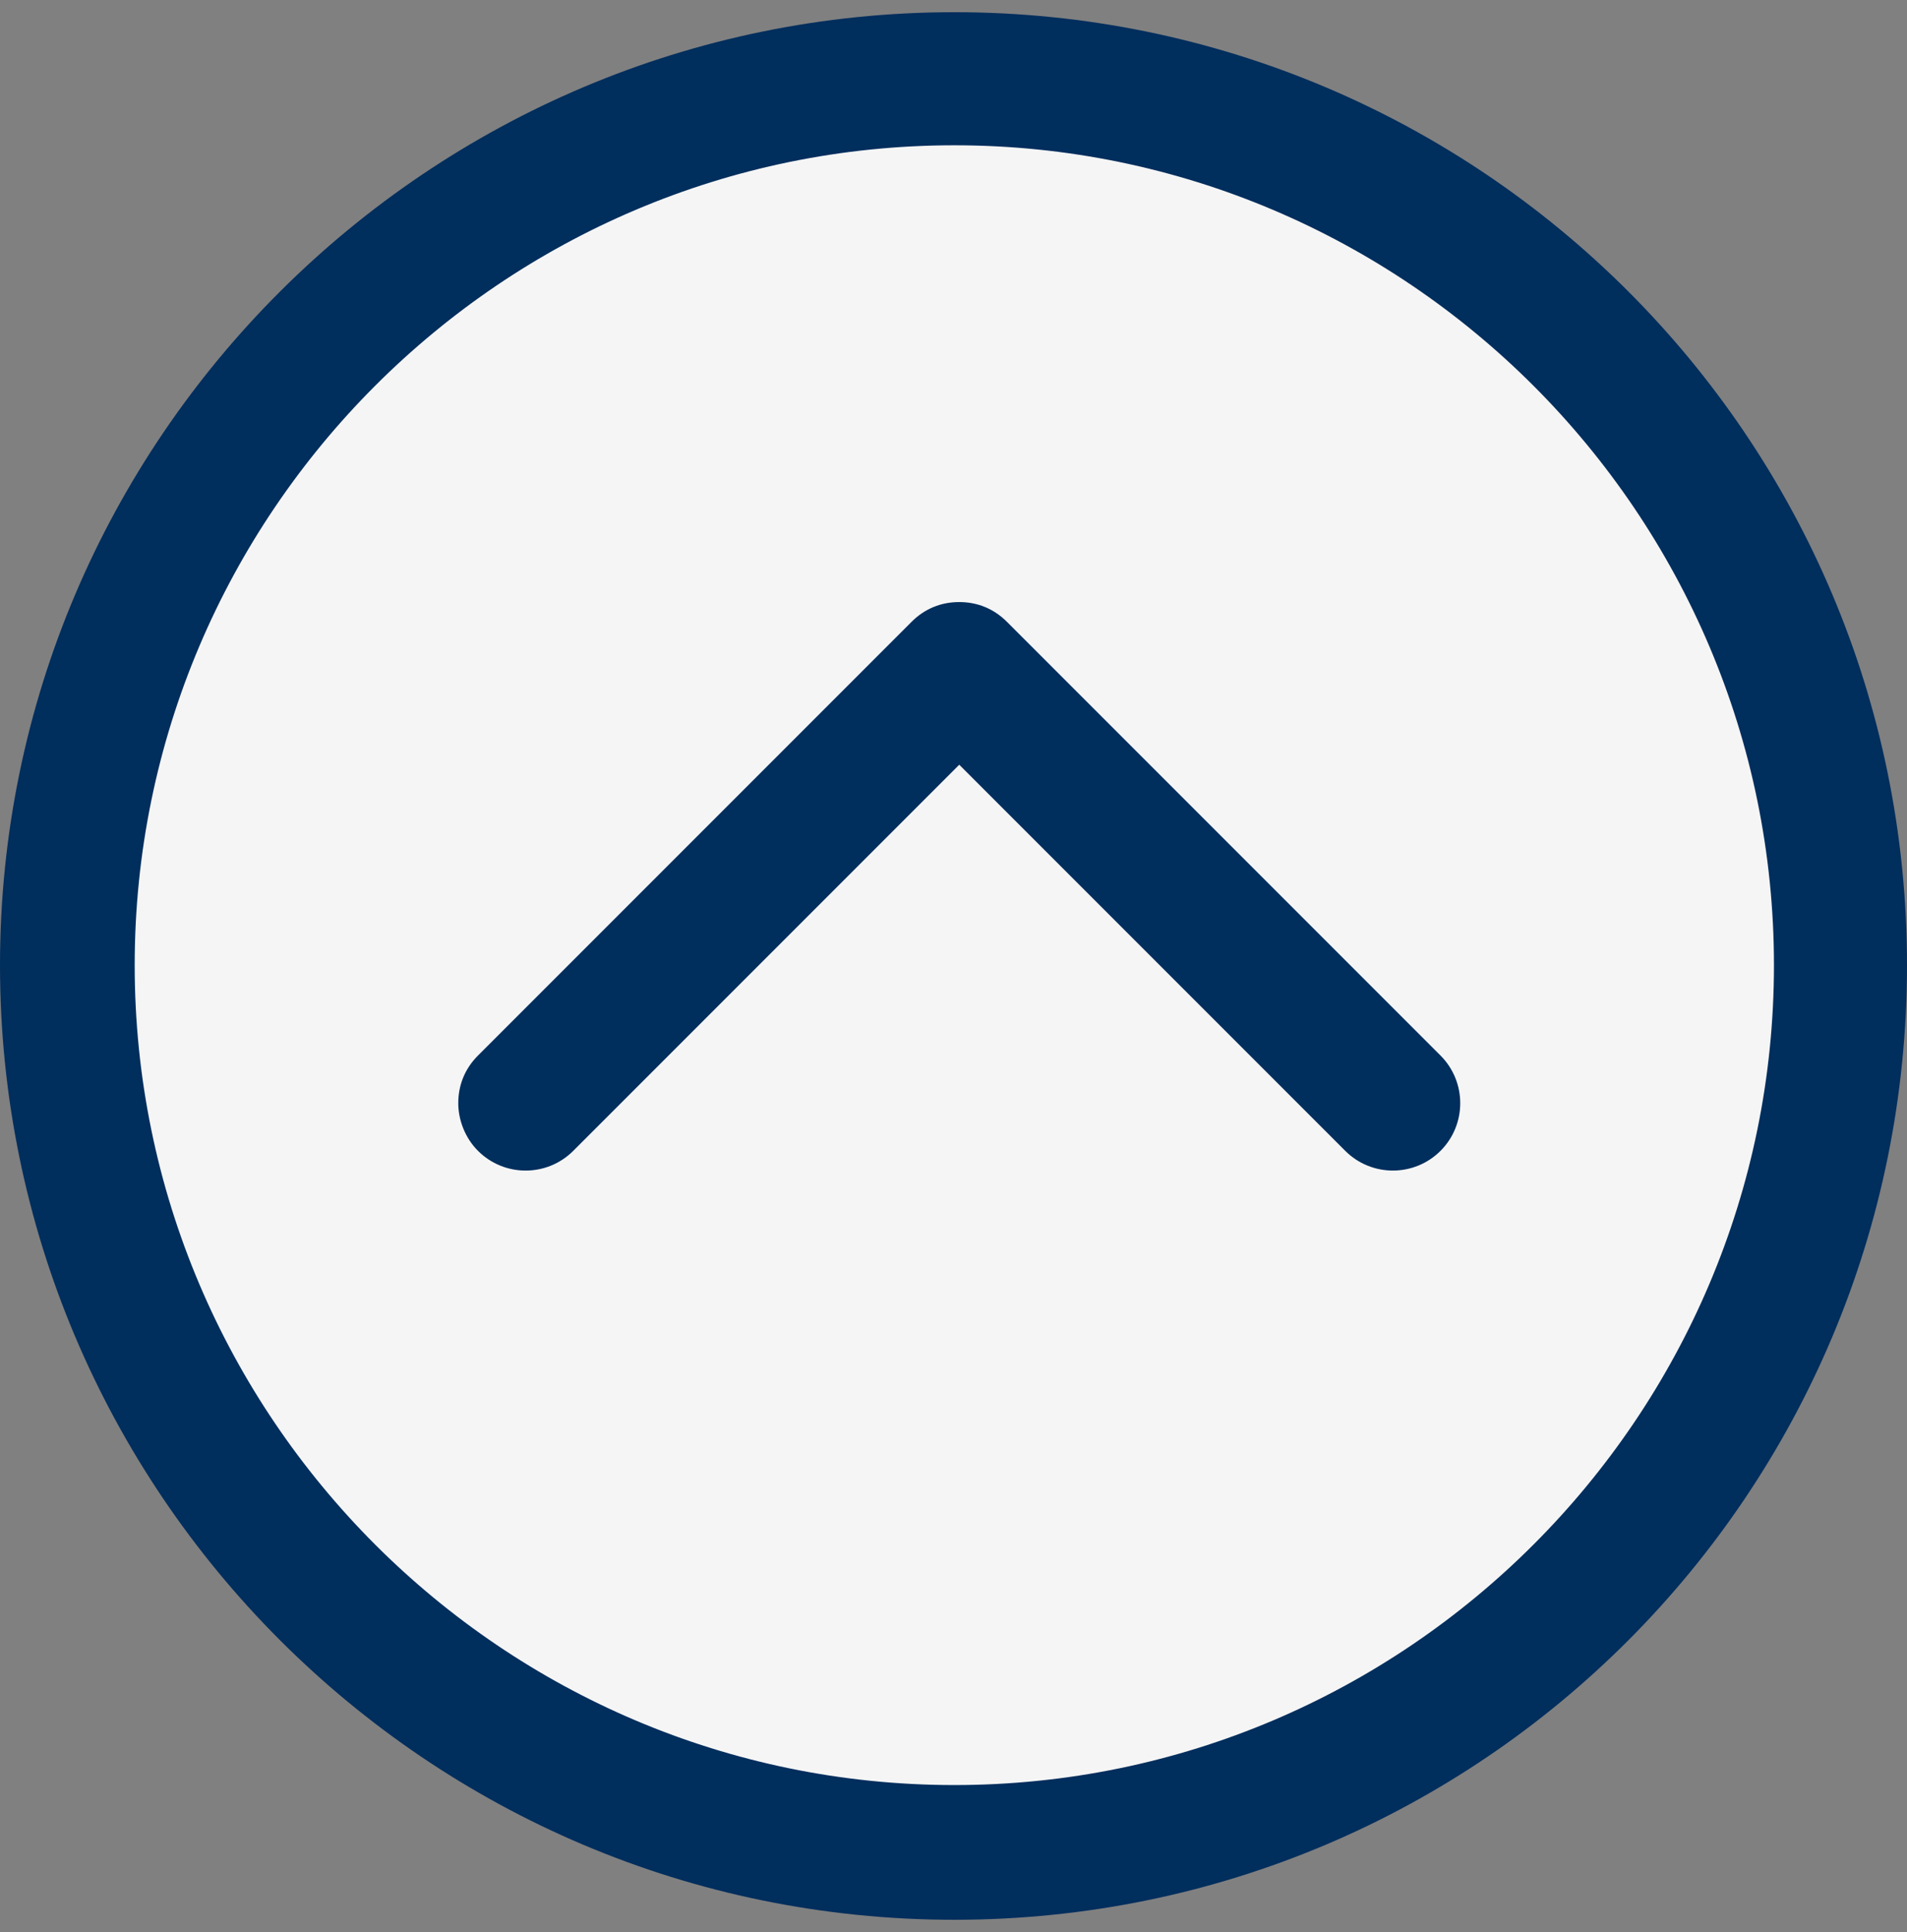 <?xml version="1.0" encoding="utf-8"?>
<!-- Generator: Adobe Illustrator 16.0.0, SVG Export Plug-In . SVG Version: 6.00 Build 0)  -->
<!DOCTYPE svg PUBLIC "-//W3C//DTD SVG 1.1//EN" "http://www.w3.org/Graphics/SVG/1.1/DTD/svg11.dtd">
<svg version="1.1" id="Calque_1" xmlns="http://www.w3.org/2000/svg" xmlns:xlink="http://www.w3.org/1999/xlink" x="0px" y="0px"
	 width="535.752px" height="542.606px" viewBox="0 0 535.752 542.606" enable-background="new 0 0 535.752 542.606"
	 xml:space="preserve">
<rect x="0" y="0" width="535.752" height="542.606" fill="#808080" stroke="none"/>
<circle fill="#F5F5F5" stroke="#000000" stroke-miterlimit="10" cx="269.491" cy="268.924" r="244.879"/>
<g>
	<g>
		<path fill="#002E5D" d="M0.001,271.072c0,147.667,119.979,268.106,268.105,268.106c148.127,0,267.646-119.979,267.646-268.106
			S415.772,3.427,268.106,3.427C120.44,3.427,0.001,123.407,0.001,271.072z M498.374,271.072
			c0,126.901-103.367,230.268-230.268,230.268c-126.9,0-230.267-103.367-230.267-230.268c0-126.9,103.367-230.268,230.267-230.268
			C395.009,40.805,498.374,144.173,498.374,271.072z"/>
		<path fill="#002E5D" d="M134.284,296.454c-3.691,3.691-5.537,8.309-5.537,13.383c0,4.613,1.846,9.689,5.537,13.381
			c7.383,7.388,19.381,7.388,26.766,0l108.441-108.441l108.44,108.441c7.384,7.384,19.381,7.384,26.767,0
			c7.383-7.383,7.383-19.381,0-26.766L282.874,174.628c-3.691-3.691-8.307-5.537-13.383-5.537s-9.689,1.846-13.383,5.537
			L134.284,296.454z"/>
	</g>
</g>
</svg>
